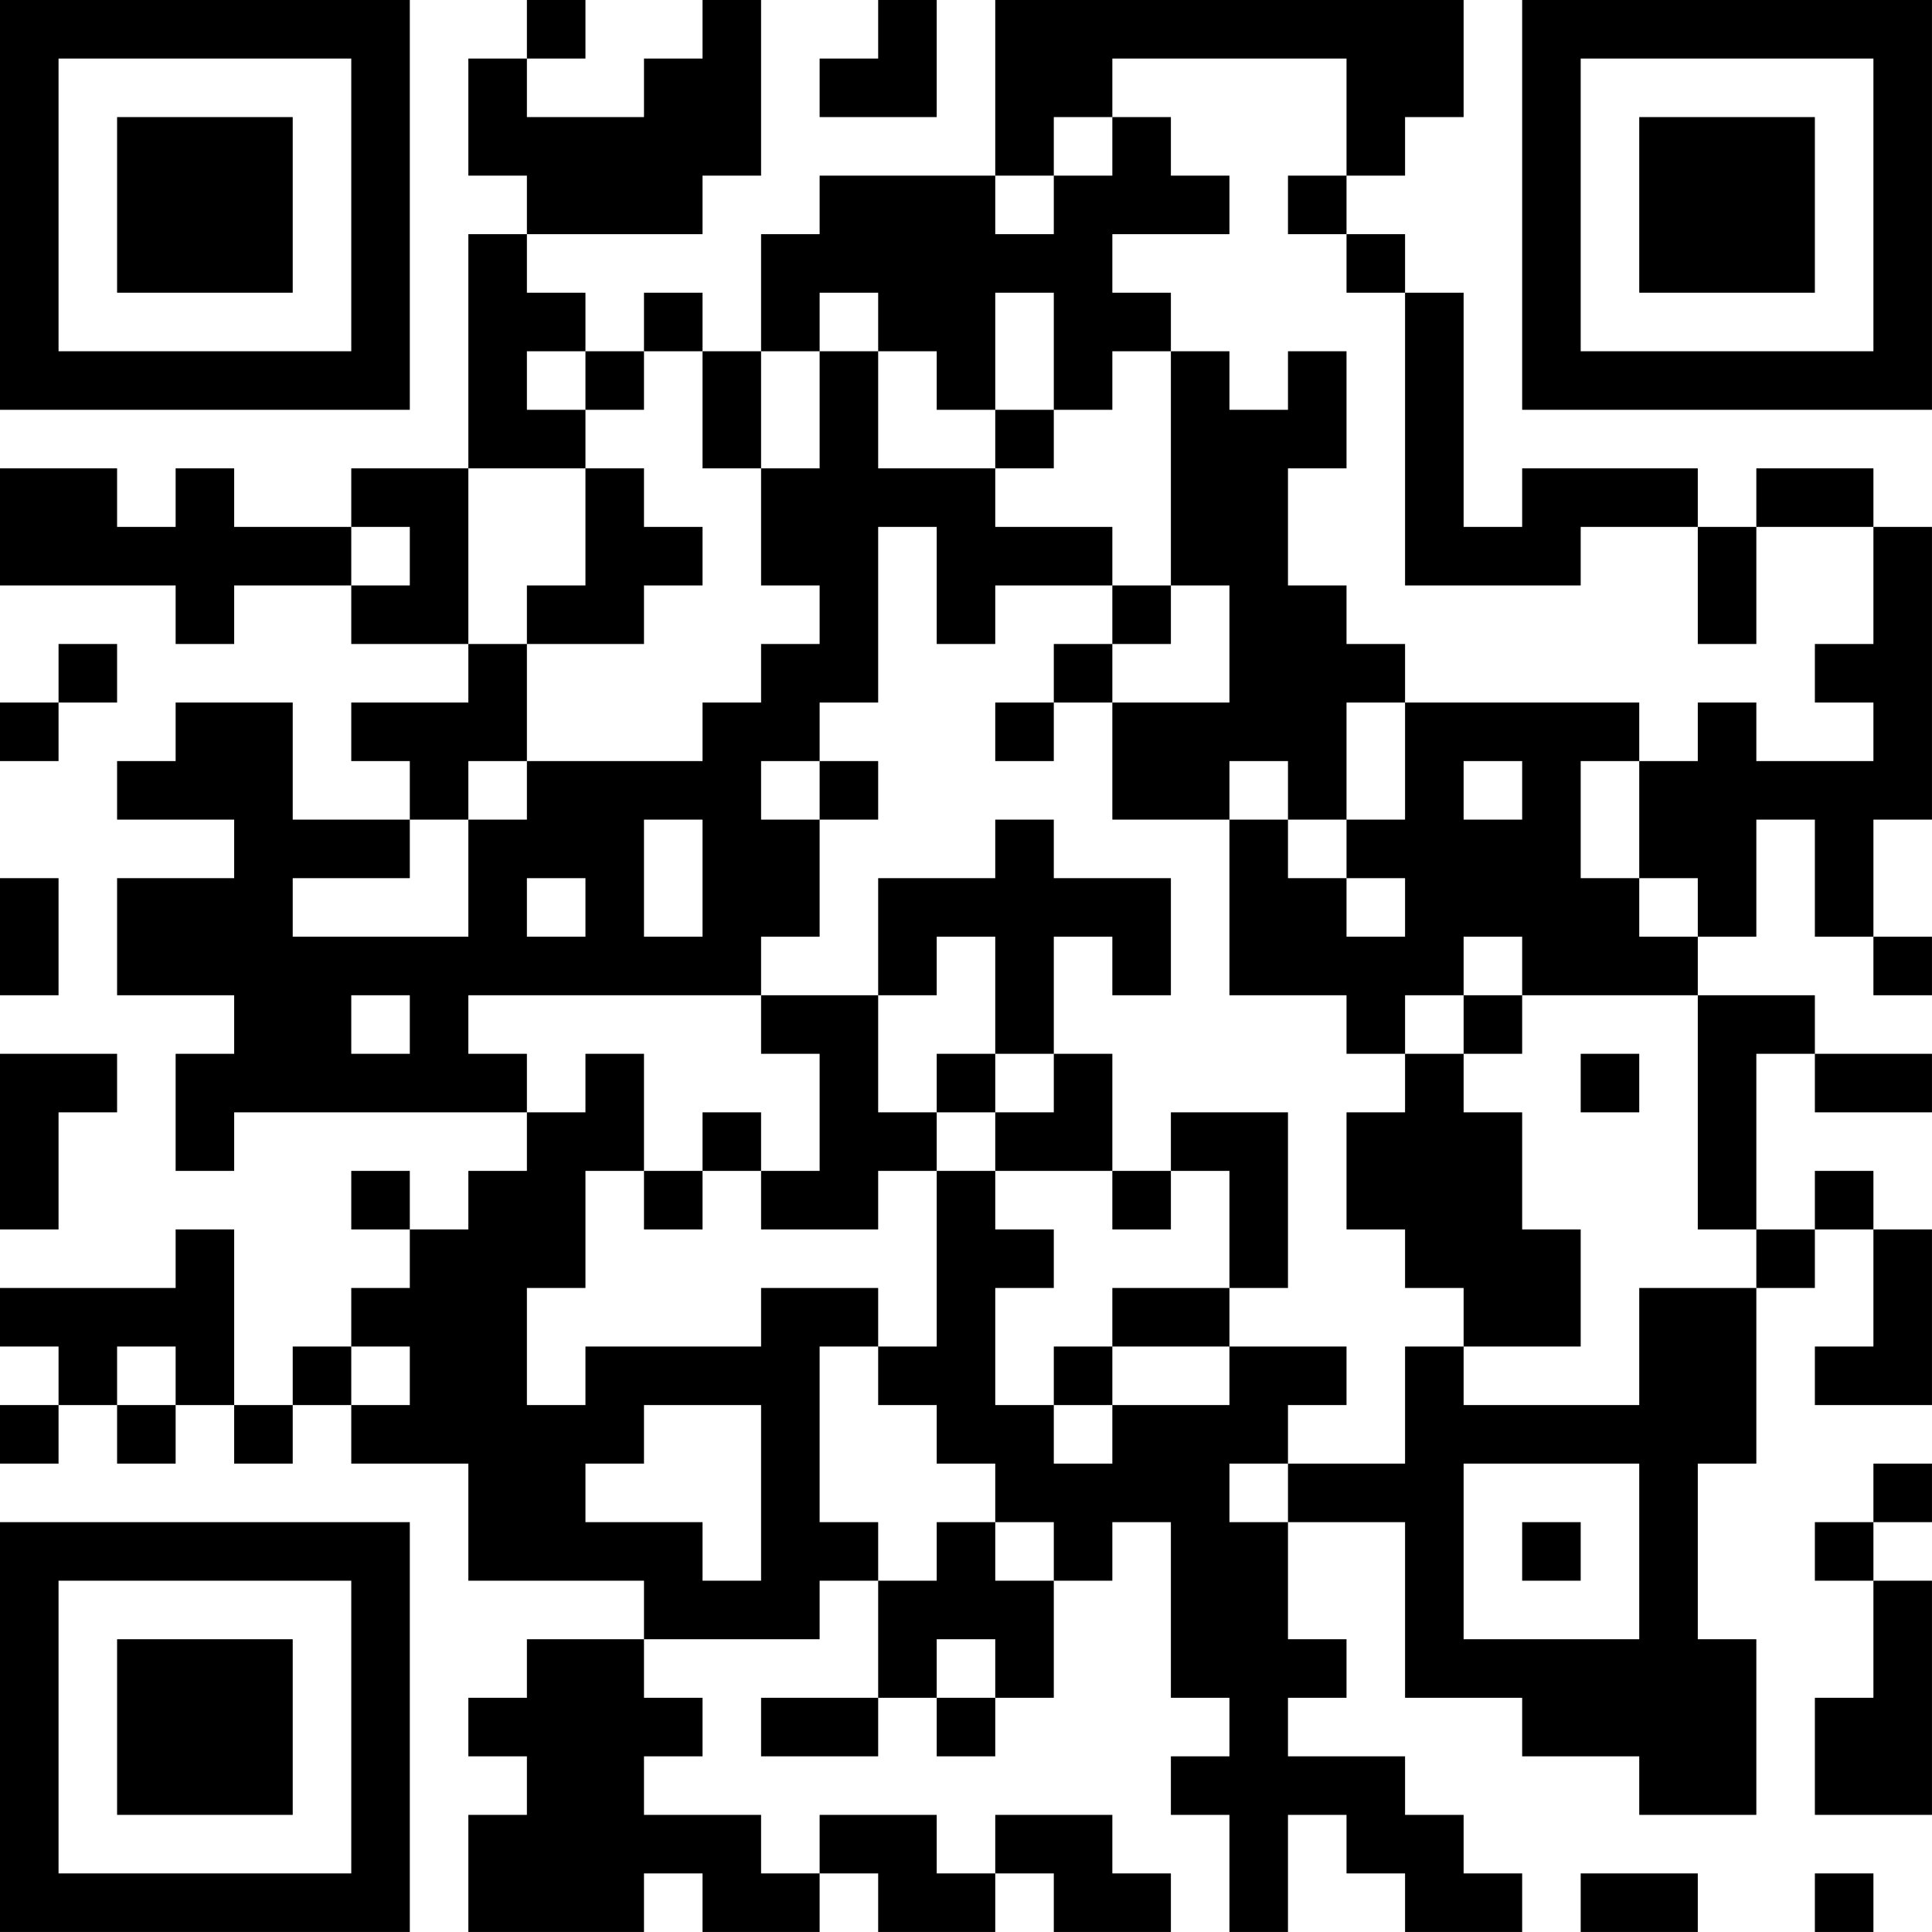<?xml version="1.0" encoding="UTF-8"?>
<svg xmlns="http://www.w3.org/2000/svg" version="1.1" width="400" height="400" viewBox="0 0 400 400"><rect x="0" y="0" width="400" height="400" fill="#ffffff"/><g transform="scale(12.121)"><g transform="translate(0,0)"><path fill-rule="evenodd" d="M9 0L9 1L8 1L8 3L9 3L9 4L8 4L8 8L6 8L6 9L4 9L4 8L3 8L3 9L2 9L2 8L0 8L0 10L3 10L3 11L4 11L4 10L6 10L6 11L8 11L8 12L6 12L6 13L7 13L7 14L5 14L5 12L3 12L3 13L2 13L2 14L4 14L4 15L2 15L2 17L4 17L4 18L3 18L3 20L4 20L4 19L9 19L9 20L8 20L8 21L7 21L7 20L6 20L6 21L7 21L7 22L6 22L6 23L5 23L5 24L4 24L4 21L3 21L3 22L0 22L0 23L1 23L1 24L0 24L0 25L1 25L1 24L2 24L2 25L3 25L3 24L4 24L4 25L5 25L5 24L6 24L6 25L8 25L8 27L11 27L11 28L9 28L9 29L8 29L8 30L9 30L9 31L8 31L8 33L11 33L11 32L12 32L12 33L14 33L14 32L15 32L15 33L17 33L17 32L18 32L18 33L20 33L20 32L19 32L19 31L17 31L17 32L16 32L16 31L14 31L14 32L13 32L13 31L11 31L11 30L12 30L12 29L11 29L11 28L14 28L14 27L15 27L15 29L13 29L13 30L15 30L15 29L16 29L16 30L17 30L17 29L18 29L18 27L19 27L19 26L20 26L20 29L21 29L21 30L20 30L20 31L21 31L21 33L22 33L22 31L23 31L23 32L24 32L24 33L26 33L26 32L25 32L25 31L24 31L24 30L22 30L22 29L23 29L23 28L22 28L22 26L24 26L24 29L26 29L26 30L28 30L28 31L30 31L30 28L29 28L29 25L30 25L30 22L31 22L31 21L32 21L32 23L31 23L31 24L33 24L33 21L32 21L32 20L31 20L31 21L30 21L30 18L31 18L31 19L33 19L33 18L31 18L31 17L29 17L29 16L30 16L30 14L31 14L31 16L32 16L32 17L33 17L33 16L32 16L32 14L33 14L33 9L32 9L32 8L30 8L30 9L29 9L29 8L26 8L26 9L25 9L25 5L24 5L24 4L23 4L23 3L24 3L24 2L25 2L25 0L17 0L17 3L14 3L14 4L13 4L13 6L12 6L12 5L11 5L11 6L10 6L10 5L9 5L9 4L12 4L12 3L13 3L13 0L12 0L12 1L11 1L11 2L9 2L9 1L10 1L10 0ZM15 0L15 1L14 1L14 2L16 2L16 0ZM19 1L19 2L18 2L18 3L17 3L17 4L18 4L18 3L19 3L19 2L20 2L20 3L21 3L21 4L19 4L19 5L20 5L20 6L19 6L19 7L18 7L18 5L17 5L17 7L16 7L16 6L15 6L15 5L14 5L14 6L13 6L13 8L12 8L12 6L11 6L11 7L10 7L10 6L9 6L9 7L10 7L10 8L8 8L8 11L9 11L9 13L8 13L8 14L7 14L7 15L5 15L5 16L8 16L8 14L9 14L9 13L12 13L12 12L13 12L13 11L14 11L14 10L13 10L13 8L14 8L14 6L15 6L15 8L17 8L17 9L19 9L19 10L17 10L17 11L16 11L16 9L15 9L15 12L14 12L14 13L13 13L13 14L14 14L14 16L13 16L13 17L8 17L8 18L9 18L9 19L10 19L10 18L11 18L11 20L10 20L10 22L9 22L9 24L10 24L10 23L13 23L13 22L15 22L15 23L14 23L14 26L15 26L15 27L16 27L16 26L17 26L17 27L18 27L18 26L17 26L17 25L16 25L16 24L15 24L15 23L16 23L16 20L17 20L17 21L18 21L18 22L17 22L17 24L18 24L18 25L19 25L19 24L21 24L21 23L23 23L23 24L22 24L22 25L21 25L21 26L22 26L22 25L24 25L24 23L25 23L25 24L28 24L28 22L30 22L30 21L29 21L29 17L26 17L26 16L25 16L25 17L24 17L24 18L23 18L23 17L21 17L21 14L22 14L22 15L23 15L23 16L24 16L24 15L23 15L23 14L24 14L24 12L28 12L28 13L27 13L27 15L28 15L28 16L29 16L29 15L28 15L28 13L29 13L29 12L30 12L30 13L32 13L32 12L31 12L31 11L32 11L32 9L30 9L30 11L29 11L29 9L27 9L27 10L24 10L24 5L23 5L23 4L22 4L22 3L23 3L23 1ZM20 6L20 10L19 10L19 11L18 11L18 12L17 12L17 13L18 13L18 12L19 12L19 14L21 14L21 13L22 13L22 14L23 14L23 12L24 12L24 11L23 11L23 10L22 10L22 8L23 8L23 6L22 6L22 7L21 7L21 6ZM17 7L17 8L18 8L18 7ZM10 8L10 10L9 10L9 11L11 11L11 10L12 10L12 9L11 9L11 8ZM6 9L6 10L7 10L7 9ZM20 10L20 11L19 11L19 12L21 12L21 10ZM1 11L1 12L0 12L0 13L1 13L1 12L2 12L2 11ZM14 13L14 14L15 14L15 13ZM25 13L25 14L26 14L26 13ZM11 14L11 16L12 16L12 14ZM17 14L17 15L15 15L15 17L13 17L13 18L14 18L14 20L13 20L13 19L12 19L12 20L11 20L11 21L12 21L12 20L13 20L13 21L15 21L15 20L16 20L16 19L17 19L17 20L19 20L19 21L20 21L20 20L21 20L21 22L19 22L19 23L18 23L18 24L19 24L19 23L21 23L21 22L22 22L22 19L20 19L20 20L19 20L19 18L18 18L18 16L19 16L19 17L20 17L20 15L18 15L18 14ZM0 15L0 17L1 17L1 15ZM9 15L9 16L10 16L10 15ZM16 16L16 17L15 17L15 19L16 19L16 18L17 18L17 19L18 19L18 18L17 18L17 16ZM6 17L6 18L7 18L7 17ZM25 17L25 18L24 18L24 19L23 19L23 21L24 21L24 22L25 22L25 23L27 23L27 21L26 21L26 19L25 19L25 18L26 18L26 17ZM0 18L0 21L1 21L1 19L2 19L2 18ZM27 18L27 19L28 19L28 18ZM2 23L2 24L3 24L3 23ZM6 23L6 24L7 24L7 23ZM11 24L11 25L10 25L10 26L12 26L12 27L13 27L13 24ZM25 25L25 28L28 28L28 25ZM32 25L32 26L31 26L31 27L32 27L32 29L31 29L31 31L33 31L33 27L32 27L32 26L33 26L33 25ZM26 26L26 27L27 27L27 26ZM16 28L16 29L17 29L17 28ZM27 32L27 33L29 33L29 32ZM31 32L31 33L32 33L32 32ZM0 0L0 7L7 7L7 0ZM1 1L1 6L6 6L6 1ZM2 2L2 5L5 5L5 2ZM26 0L26 7L33 7L33 0ZM27 1L27 6L32 6L32 1ZM28 2L28 5L31 5L31 2ZM0 26L0 33L7 33L7 26ZM1 27L1 32L6 32L6 27ZM2 28L2 31L5 31L5 28Z" fill="#000000"/></g></g></svg>
